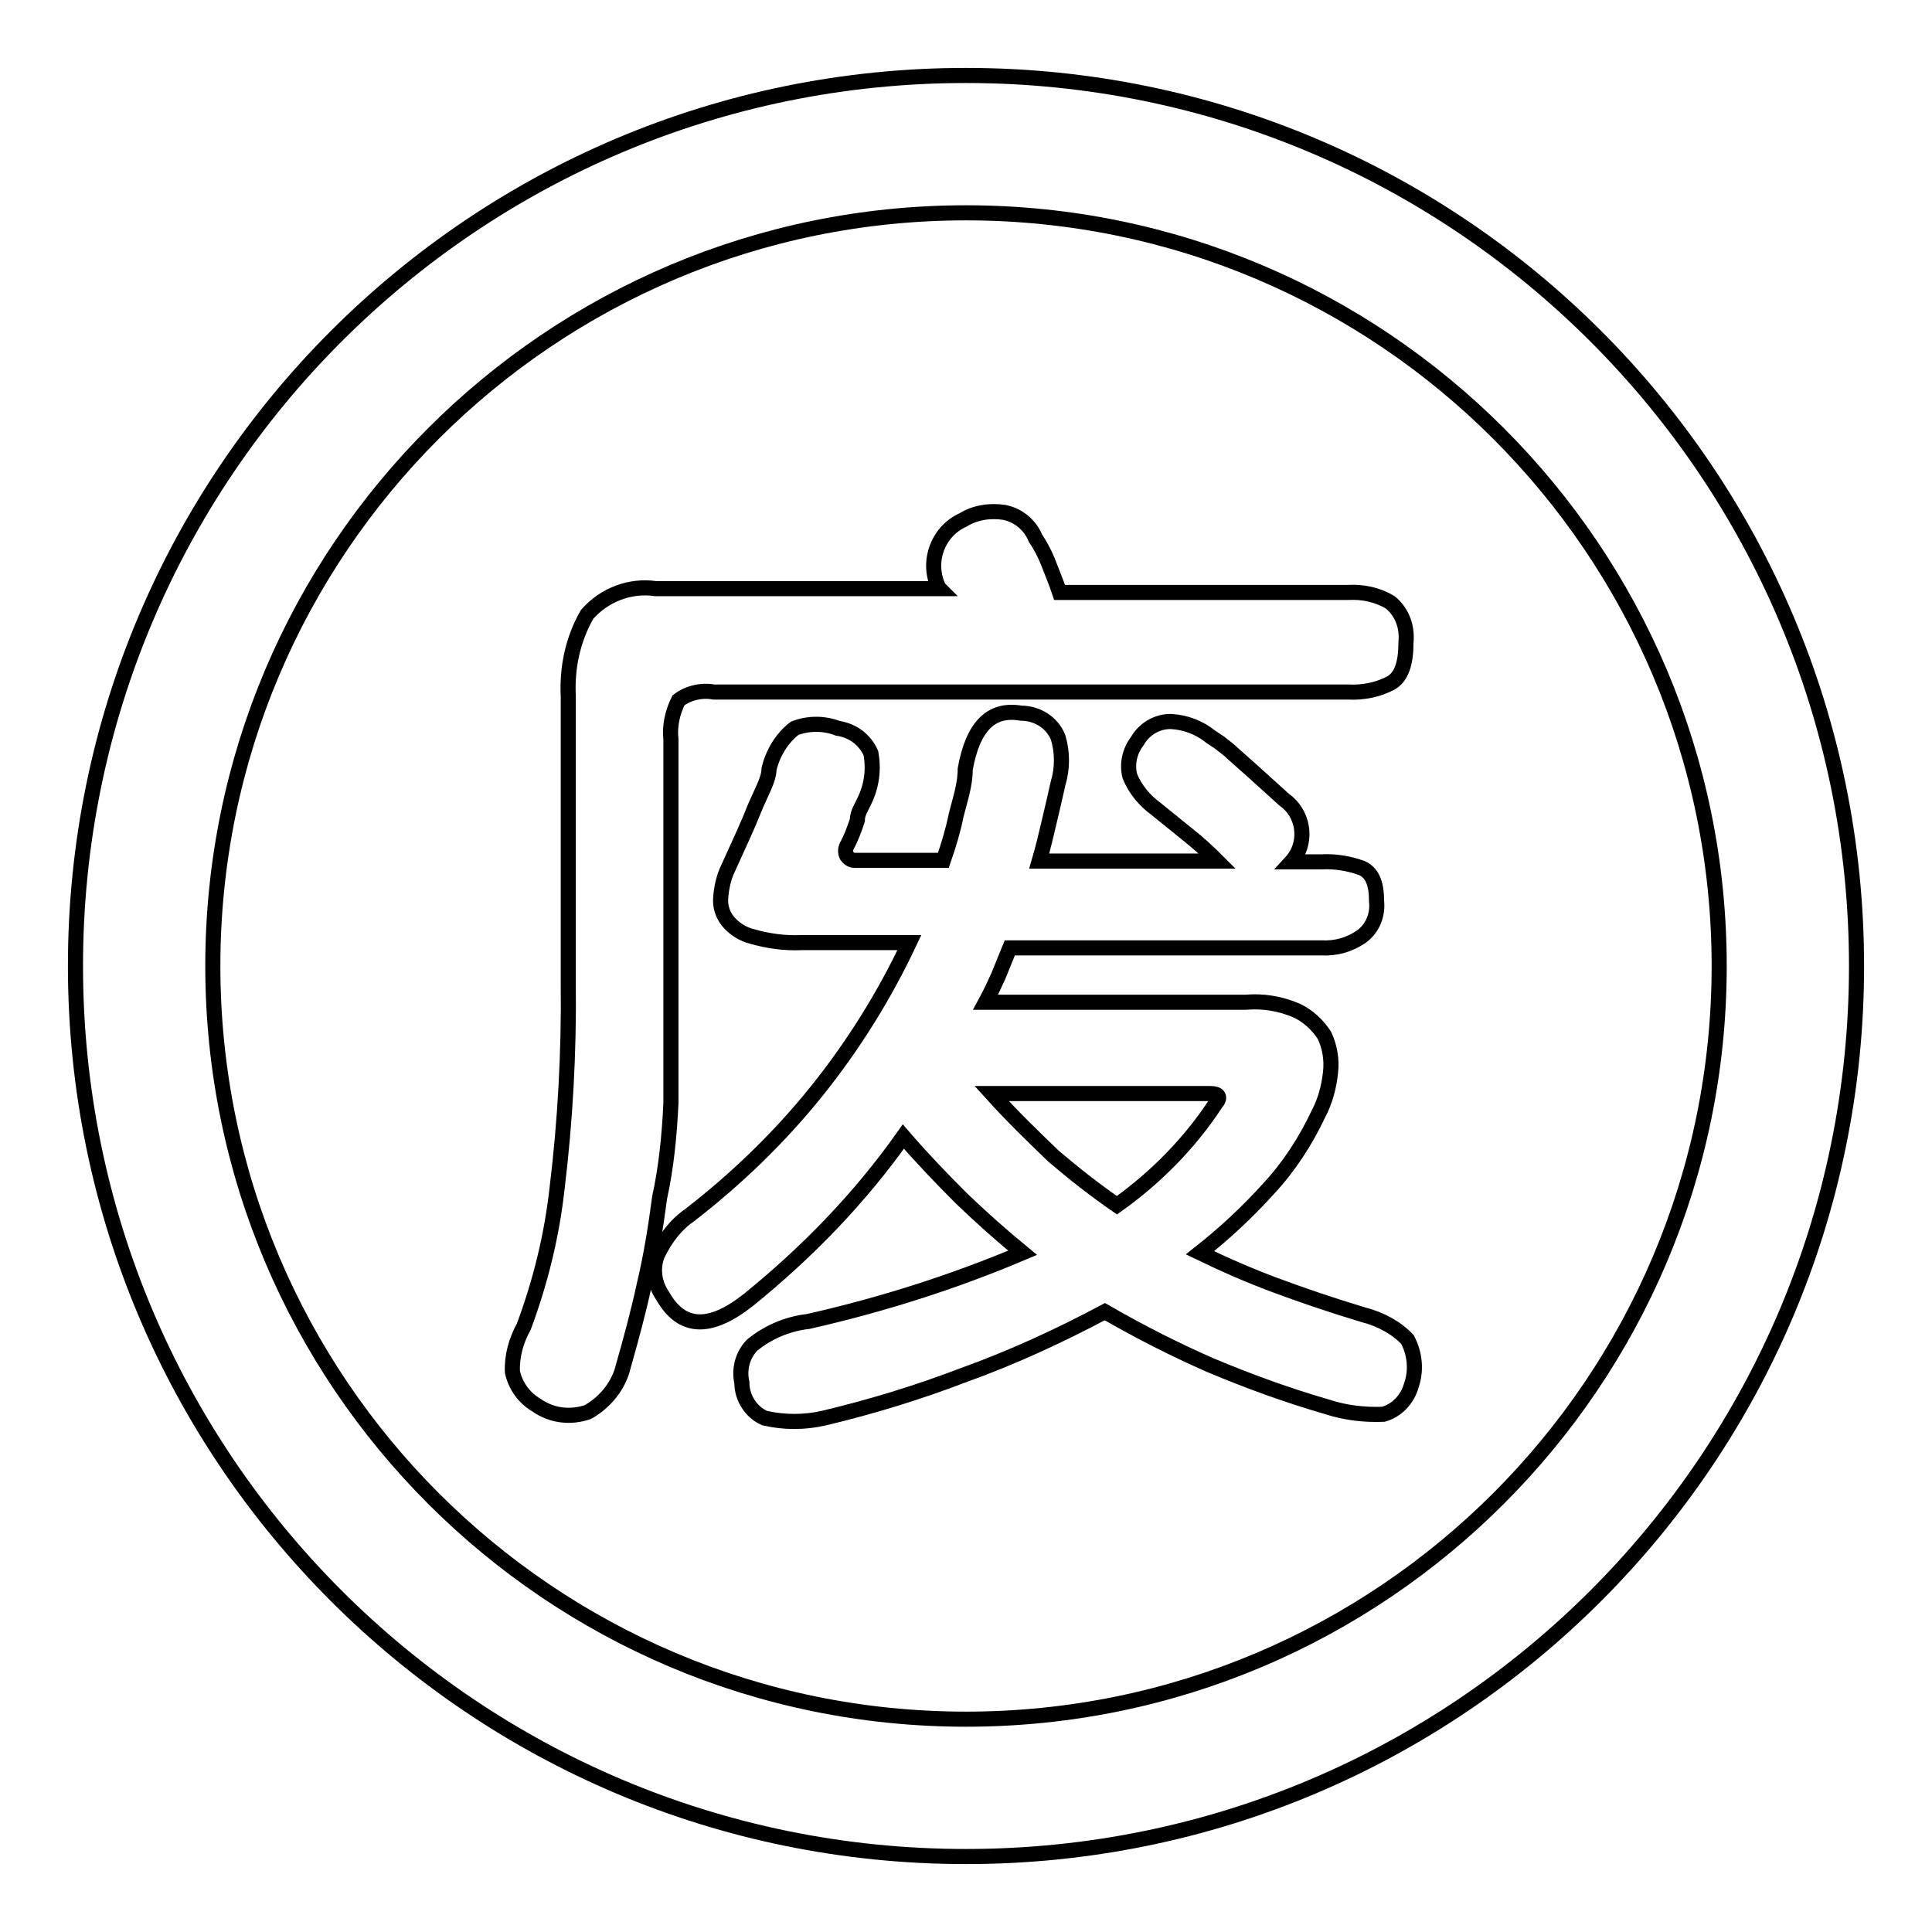 <?xml version="1.0" encoding="utf-8"?>
<!-- Svg Vector Icons : http://www.onlinewebfonts.com/icon -->
<!DOCTYPE svg PUBLIC "-//W3C//DTD SVG 1.1//EN" "http://www.w3.org/Graphics/SVG/1.1/DTD/svg11.dtd">
<svg version="1.1" xmlns="http://www.w3.org/2000/svg" xmlns:xlink="http://www.w3.org/1999/xlink" x="0px" y="0px" viewBox="0 0 256 256" enable-background="new 0 0 256 256" xml:space="preserve">
<g> <path stroke-width="2" fill-opacity="0" stroke="#000000"  d="M88.9,146.2V98c-0.2-1.8,0.2-3.6,1-5.2c1.3-1,3.1-1.4,4.7-1.1h84.1c1.9,0.1,3.9-0.3,5.6-1.2 c1.4-0.8,2-2.6,2-5.4c0.2-2-0.5-4-2.1-5.3c-1.7-1-3.6-1.4-5.5-1.3h-38.3c-0.5-1.5-1.1-2.9-1.6-4.2c-0.4-1-1-2.1-1.6-3 c-0.7-1.7-2.2-3-4.1-3.4c-1.9-0.3-3.9,0-5.5,1c-3.3,1.5-4.8,5.4-3.3,8.8c0,0.1,0.1,0.2,0.2,0.3H86.9c-3.4-0.5-6.8,0.8-9.1,3.4 c-1.9,3.3-2.7,7.1-2.5,10.9v38.1c0.1,9.1-0.4,18.2-1.5,27.2c-0.7,6.2-2.2,12.3-4.4,18.2c-1,1.8-1.6,3.9-1.5,6 c0.4,1.8,1.5,3.4,3.2,4.4c2,1.4,4.5,1.7,6.8,0.9c2.3-1.3,4.1-3.5,4.7-6.1c1-3.5,2-7.2,2.8-10.9c0.9-3.8,1.5-7.6,2-11.4 C88.3,154.6,88.7,150.4,88.9,146.2z"/> <path stroke-width="2" fill-opacity="0" stroke="#000000"  d="M180.6,174.2c-4.3-1.3-8.1-2.6-11.6-3.9c-3.5-1.3-6.9-2.8-10-4.3c3.3-2.6,6.3-5.4,9.1-8.5 c2.7-2.9,4.9-6.3,6.6-9.9c0.9-1.7,1.4-3.6,1.6-5.5c0.2-1.7-0.1-3.4-0.8-4.9c-0.9-1.4-2.2-2.6-3.7-3.3c-2.1-0.9-4.4-1.3-6.7-1.1 h-34.5c0.6-1.1,1.2-2.4,1.7-3.5c0.5-1.2,1-2.5,1.5-3.7h41.3c1.9,0.1,3.7-0.4,5.3-1.5c1.5-1.1,2.2-2.9,2-4.7c0-2.4-0.6-3.8-2-4.4 c-1.7-0.6-3.5-0.9-5.3-0.8h-4c2.1-2.3,1.8-5.9-0.5-7.9c-0.1-0.1-0.3-0.2-0.4-0.3l-4.2-3.8l-2.7-2.4c-0.5-0.5-1.1-0.9-1.7-1.4 l-1.2-0.8c-1.5-1.2-3.3-1.9-5.3-2c-1.8,0-3.5,1-4.4,2.6c-1,1.3-1.4,3-1,4.6c0.7,1.8,2,3.3,3.5,4.4l4.2,3.4c1.4,1.1,2.7,2.3,3.9,3.5 h-23.6c0.5-1.7,0.9-3.4,1.3-5.1c0.4-1.7,0.8-3.4,1.2-5.2c0.6-2,0.6-4.1,0-6.1c-0.8-2-2.8-3.2-4.9-3.2c-4-0.7-6.4,1.8-7.4,7.4 c0,2.1-0.7,4.1-1.2,6.1c-0.4,2-1,4-1.7,6h-11.8c-0.4,0-0.8-0.3-1-0.6c-0.2-0.4-0.2-0.9,0-1.3c0.6-1.1,1-2.2,1.4-3.4 c0-1,0.6-1.8,0.9-2.5c1-2,1.3-4.2,0.9-6.4c-0.8-1.8-2.4-3-4.4-3.3c-1.8-0.7-3.9-0.7-5.7,0c-1.7,1.3-2.9,3.3-3.4,5.4 c0,1.4-1.1,3.2-2,5.4c-0.9,2.3-2.1,4.8-3.4,7.7c-0.6,1.2-0.9,2.6-1,3.9c-0.1,1.1,0.2,2.2,0.9,3.1c0.8,1,2,1.8,3.3,2.1 c2.1,0.6,4.3,0.9,6.5,0.8h14.3c-3.3,7-7.4,13.6-12.3,19.7c-4.9,6.1-10.6,11.6-16.8,16.4c-1.9,1.3-3.3,3.2-4.3,5.3 c-0.7,1.8-0.4,3.8,0.7,5.4c2.5,4.4,6.2,4.6,11.3,0.6c7.8-6.3,14.8-13.5,20.6-21.7c2.5,2.9,5.1,5.6,7.7,8.2c2.6,2.5,5.3,4.9,8.1,7.2 c-9.2,3.9-18.7,6.9-28.4,9.1c-2.7,0.3-5.3,1.4-7.4,3.1c-1.3,1.3-1.8,3.2-1.4,5c0,2,1.2,3.9,3,4.7c2.6,0.6,5.3,0.6,7.9,0 c6.3-1.5,12.5-3.4,18.5-5.7c6.4-2.3,12.7-5.2,18.7-8.4c4.5,2.6,9.2,5,14,7.1c5,2.1,10.2,4,15.4,5.5c2.4,0.8,5,1.1,7.5,1 c1.8-0.5,3.2-2,3.7-3.8c0.7-2,0.5-4.2-0.5-6.1C185.1,176,183,174.8,180.6,174.2L180.6,174.2z M148,159.7c-2.9-2-5.7-4.2-8.4-6.5 c-2.6-2.5-5.4-5.2-8.2-8.3h29c1.1,0,1.4,0.5,0.7,1.3C157.7,151.4,153.2,156,148,159.7z"/> <path stroke-width="2" fill-opacity="0" stroke="#000000"  d="M128,10C62.8,10,10,62.8,10,128c0,65.2,52.8,118,118,118c65.2,0,118-52.8,118-118C246,62.8,193.2,10,128,10 z M128,227.8c-55.1,0-99.8-44.7-99.8-99.8S72.9,28.2,128,28.2s99.8,44.7,99.8,99.8S183.1,227.8,128,227.8L128,227.8z"/></g>
</svg>